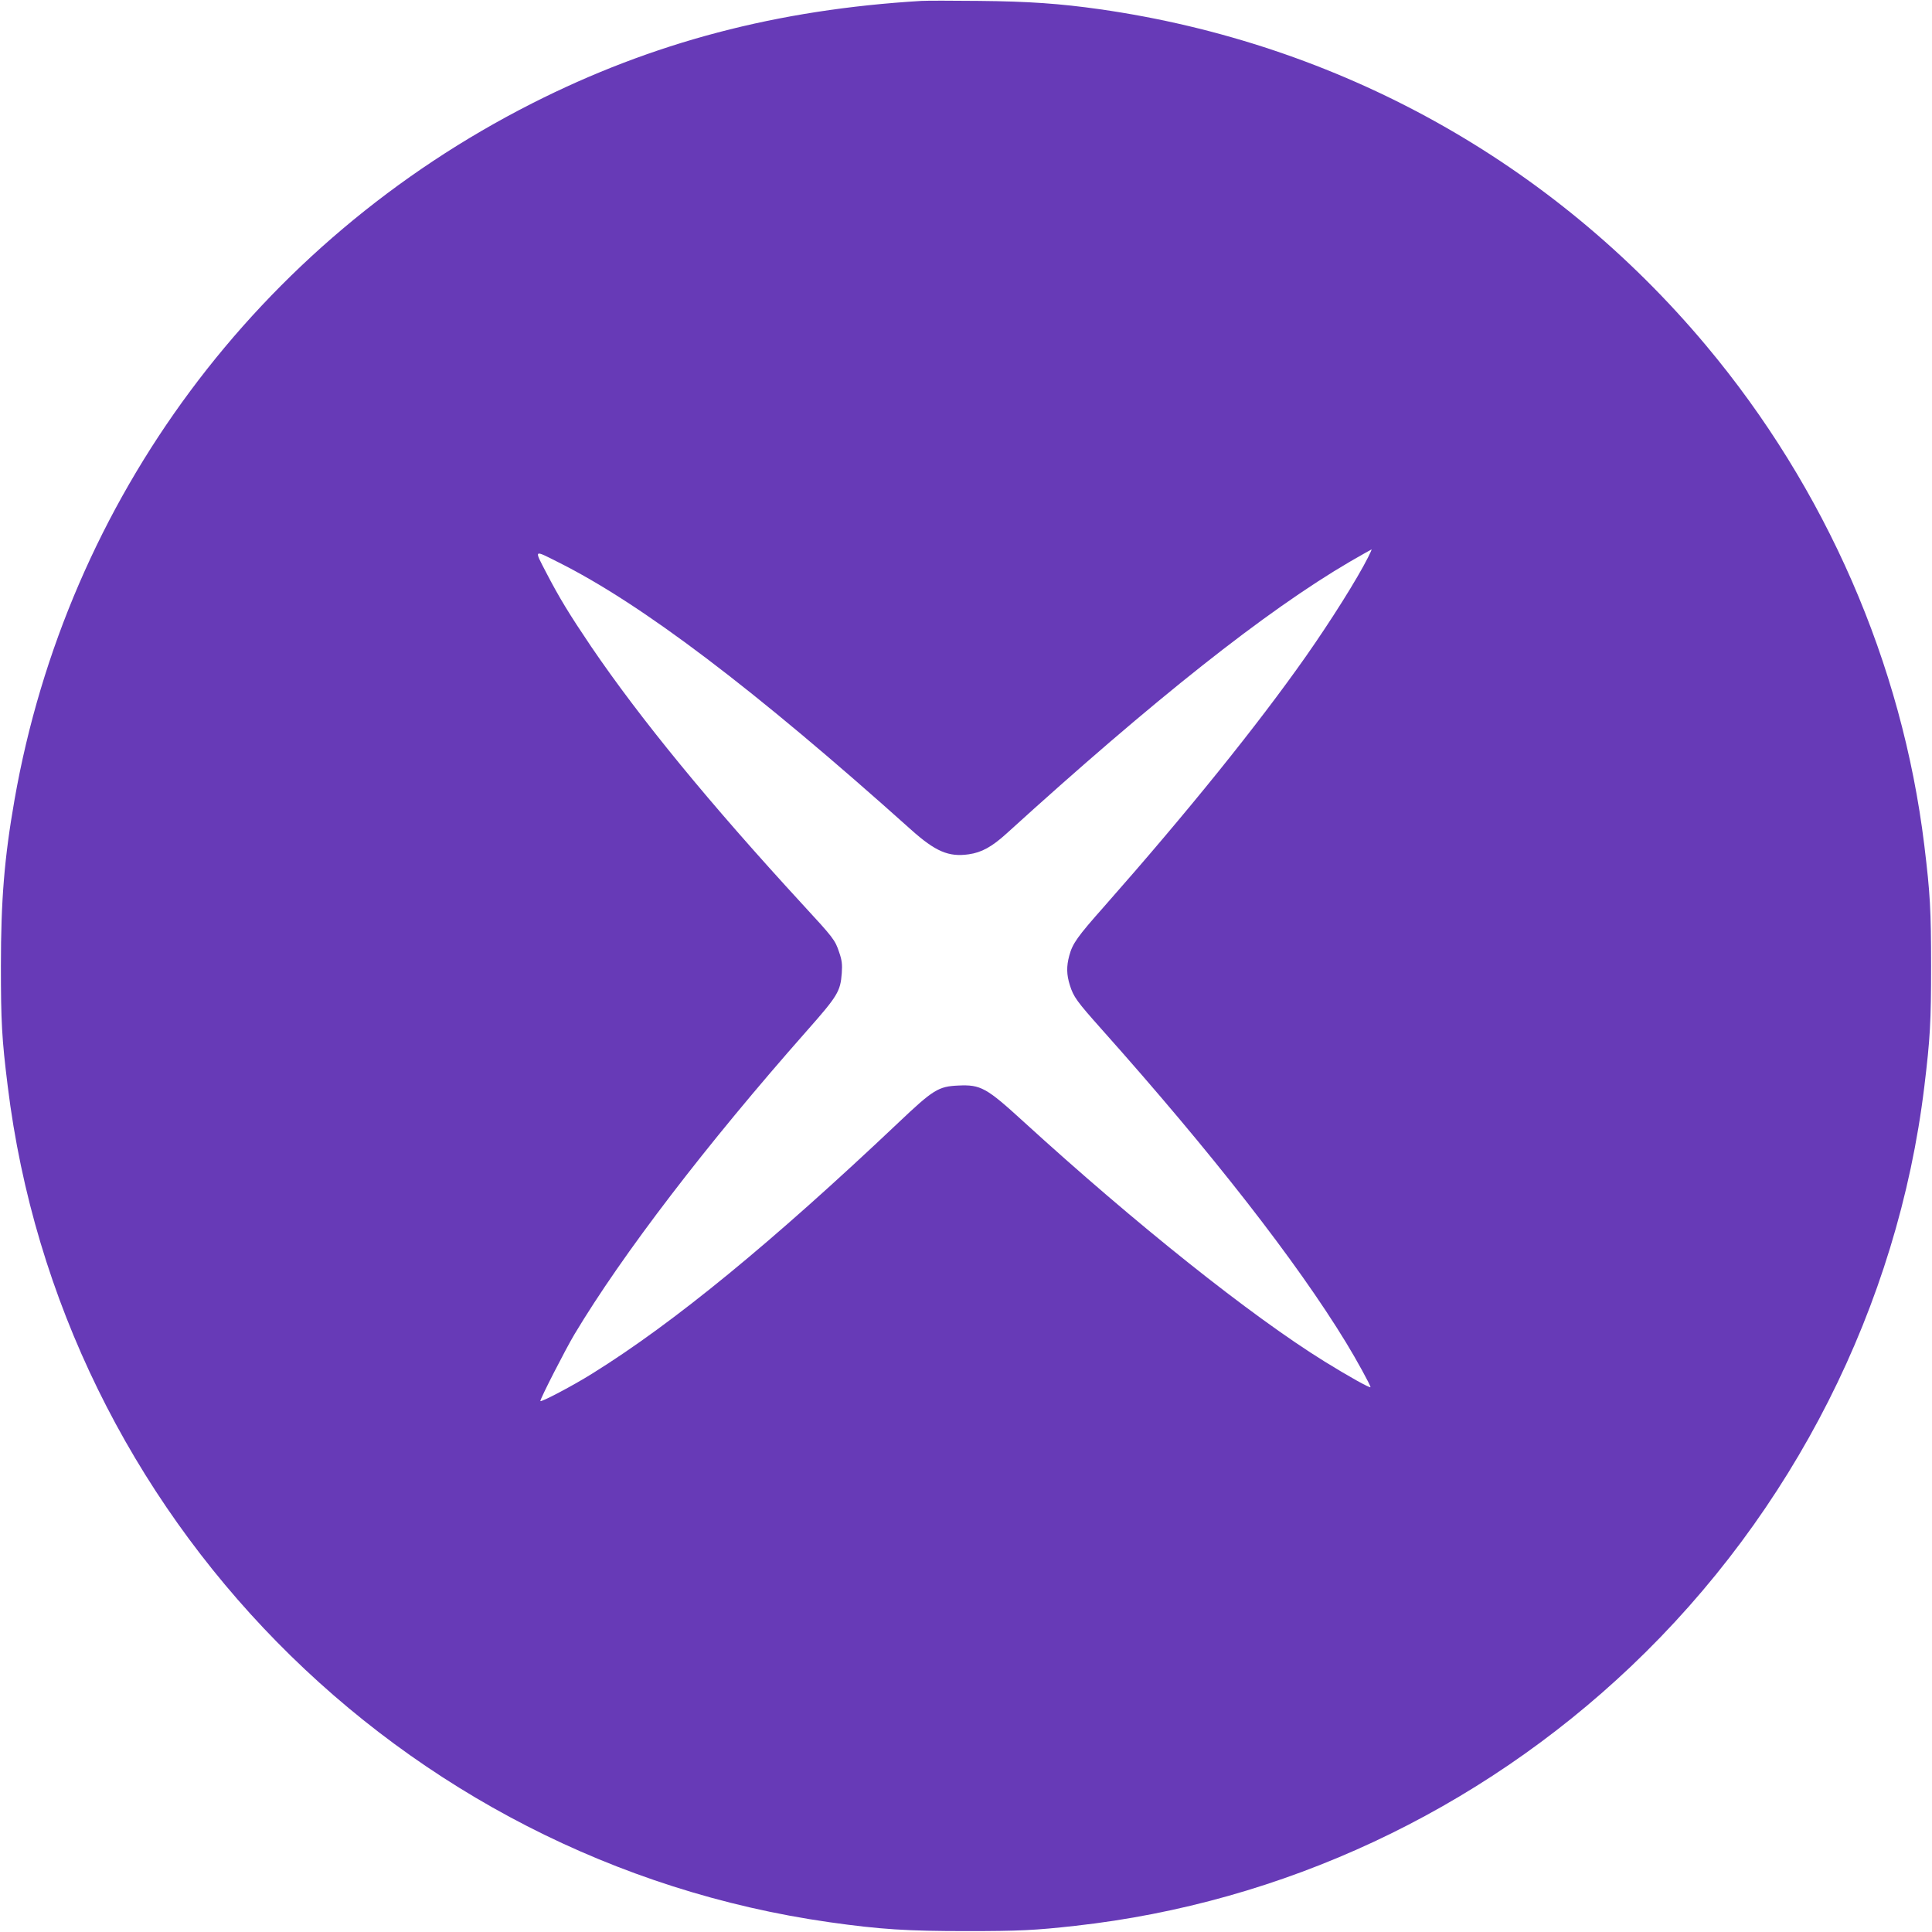 <?xml version="1.0" standalone="no"?>
<!DOCTYPE svg PUBLIC "-//W3C//DTD SVG 20010904//EN"
 "http://www.w3.org/TR/2001/REC-SVG-20010904/DTD/svg10.dtd">
<svg version="1.0" xmlns="http://www.w3.org/2000/svg"
 width="1280pt" height="1280pt" viewBox="0 0 1280 1280"
 preserveAspectRatio="xMidYMid meet">
<g transform="translate(0,1280) scale(0.1,-0.1)"
fill="#673ab7" stroke="none">
<path d="M6105 12794 c-955 -57 -1781 -274 -2580 -679 -1816 -921 -3080 -2623
-3429 -4615 -67 -382 -90 -663 -90 -1100 0 -367 6 -482 45 -795 349 -2846
2597 -5134 5443 -5540 339 -48 515 -59 911 -59 345 0 452 5 720 35 1374 153
2667 757 3680 1718 1074 1019 1768 2391 1944 3841 39 321 45 432 45 800 0 368
-6 479 -45 800 -147 1205 -652 2363 -1445 3310 -1020 1218 -2434 2003 -4019
2229 -261 37 -470 52 -800 55 -176 2 -347 2 -380 0z m2959 -3686 c-72 -143
-246 -420 -413 -658 -320 -455 -780 -1026 -1335 -1655 -180 -203 -210 -246
-232 -327 -19 -71 -18 -125 4 -195 25 -79 45 -106 214 -296 726 -814 1288
-1534 1616 -2072 68 -111 162 -283 162 -295 0 -10 -145 71 -305 170 -487 302
-1249 909 -1995 1590 -245 224 -283 245 -431 238 -132 -6 -165 -26 -398 -247
-837 -792 -1485 -1324 -2025 -1660 -127 -80 -346 -195 -346 -183 0 17 168 345
226 442 318 531 874 1257 1539 2010 206 233 223 262 232 383 4 58 1 85 -17
137 -27 82 -38 96 -240 315 -621 675 -1079 1234 -1404 1712 -143 212 -211 323
-298 491 -80 154 -84 150 77 69 555 -277 1299 -840 2340 -1773 163 -146 250
-183 383 -164 85 12 153 49 251 138 978 889 1718 1475 2275 1801 77 44 141 81
143 81 2 0 -9 -24 -23 -52z"/>
</g>
</svg>
